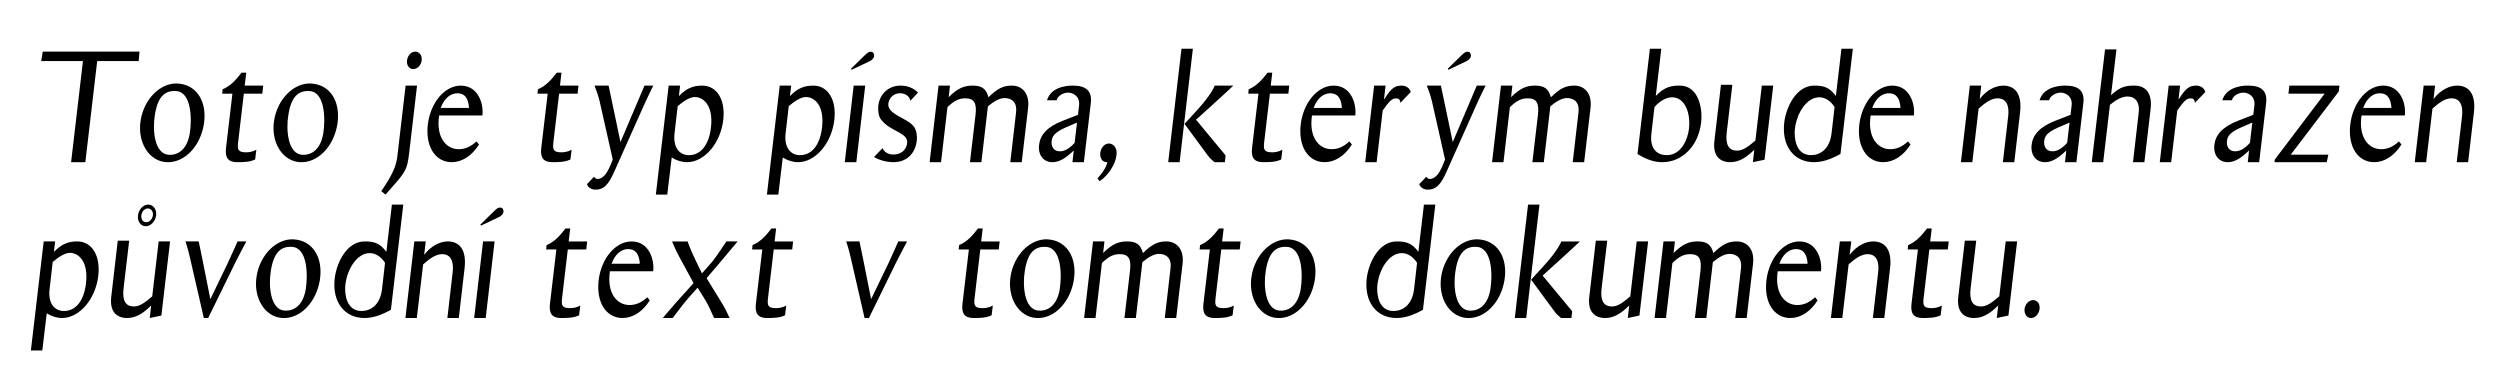 <?xml version="1.0" encoding="UTF-8" standalone="no"?><!DOCTYPE svg PUBLIC "-//W3C//DTD SVG 1.1//EN" "http://www.w3.org/Graphics/SVG/1.1/DTD/svg11.dtd"><svg width="100%" height="100%" viewBox="0 0 240 37" version="1.1" xmlns="http://www.w3.org/2000/svg" xmlns:xlink="http://www.w3.org/1999/xlink" xml:space="preserve" style="fill-rule:evenodd;clip-rule:evenodd;stroke-linejoin:round;stroke-miterlimit:1.414;"><g id="Vrstva-1"><g><path d="M8.193,15.568l-1.367,0l1.137,-9.704l-4.007,0l0.146,-0.909l9.288,0l-0.073,0.909l-3.986,0l-1.138,9.704Z" style="fill-rule:nonzero;"/><path d="M16.193,14.858c1.034,0.063 1.795,-0.659 2.025,-2.043c0.219,-1.369 0.178,-3.986 -1.315,-4.074c-1.012,-0.061 -1.754,0.449 -2.035,2.306c-0.24,1.42 -0.053,3.725 1.325,3.811m0.877,-6.84c1.806,0.112 2.839,1.721 2.505,3.9c-0.355,2.181 -1.911,3.751 -3.601,3.65c-1.681,-0.098 -2.808,-1.918 -2.473,-4.011c0.333,-2.067 1.91,-3.637 3.569,-3.539" style="fill-rule:nonzero;"/><path d="M23.409,8.992l-0.552,4.695c-0.085,0.711 0.03,0.936 0.792,0.936c0.261,0 0.648,-0.062 0.961,-0.25l-0.115,0.936c-0.522,0.259 -1.179,0.259 -1.732,0.259c-0.857,0 -1.18,-0.424 -1.066,-1.369l0.615,-5.207l-0.98,0l0.042,-0.424c0.783,-0.312 1.346,-0.985 1.815,-1.595l0.45,0l-0.146,1.246l1.774,0l-0.083,0.773l-1.775,0Z" style="fill-rule:nonzero;"/><path d="M29.007,14.858c1.034,0.063 1.796,-0.659 2.025,-2.043c0.219,-1.369 0.179,-3.986 -1.315,-4.074c-1.012,-0.061 -1.753,0.449 -2.035,2.306c-0.239,1.42 -0.052,3.725 1.325,3.811m0.877,-6.84c1.807,0.112 2.84,1.721 2.506,3.9c-0.355,2.181 -1.911,3.751 -3.602,3.65c-1.68,-0.098 -2.808,-1.918 -2.473,-4.011c0.333,-2.067 1.91,-3.637 3.569,-3.539" style="fill-rule:nonzero;"/><path d="M39.868,4.955c0.397,0 0.668,0.372 0.615,0.847c-0.062,0.462 -0.417,0.833 -0.814,0.833c-0.387,0 -0.657,-0.371 -0.594,-0.833c0.051,-0.475 0.408,-0.847 0.793,-0.847m-0.929,3.264l1.096,0l-0.761,6.517c-0.199,1.718 -0.398,1.829 -2.266,3.947l-0.406,-0.334c1.063,-1.533 1.44,-2.43 1.544,-3.341l0.793,-6.789Z" style="fill-rule:nonzero;"/><path d="M45.026,10.36c-0.062,-0.933 -0.407,-1.407 -1.116,-1.407c-0.763,0 -1.315,0.623 -1.598,1.407l2.714,0Zm-2.871,0.725c-0.313,2.093 0.669,3.238 1.879,3.238c0.617,0 1.159,-0.236 1.712,-0.748l0.241,0.299c-0.689,1.085 -1.629,1.695 -2.621,1.695c-1.576,0 -2.536,-1.507 -2.297,-3.599c0.251,-2.131 1.629,-3.751 3.164,-3.751c1.681,0 2.212,1.756 2.077,2.866l-4.155,0Z" style="fill-rule:nonzero;"/><path d="M53.674,8.992l-0.552,4.695c-0.085,0.711 0.03,0.936 0.792,0.936c0.261,0 0.648,-0.062 0.961,-0.25l-0.115,0.936c-0.522,0.259 -1.179,0.259 -1.732,0.259c-0.857,0 -1.18,-0.424 -1.066,-1.369l0.616,-5.207l-0.98,0l0.041,-0.424c0.783,-0.312 1.346,-0.985 1.815,-1.595l0.45,0l-0.146,1.246l1.774,0l-0.083,0.773l-1.775,0Z" style="fill-rule:nonzero;"/><path d="M58.948,16.528c-0.522,1.147 -0.96,1.732 -1.91,1.671c0,0 -0.553,-0.052 -0.689,-0.524l0.679,-0.709c0.156,0.271 0.427,0.21 0.427,0.21c0.511,-0.099 0.877,-0.535 1.367,-1.868l-1.262,-5.606c-0.157,-0.673 -0.49,-1.483 -0.49,-1.483l1.356,0c0,0 0.208,1.022 0.366,1.743l0.772,3.676l2.306,-5.419l0.845,0c0,0 -0.625,1.256 -0.834,1.743l-2.933,6.566Z" style="fill-rule:nonzero;"/><path d="M64.756,12.803c-0.157,1.334 0.459,2.093 1.378,2.093c1.116,0 1.92,-0.947 2.118,-2.653c0.251,-2.168 -0.761,-2.928 -1.545,-2.928c-0.5,0 -1.095,0.409 -1.649,0.871l-0.302,2.617Zm-0.564,-4.584l1.097,0l-0.116,1.008c0.773,-0.809 1.451,-1.008 2.244,-1.008c1.409,0 2.244,1.37 2.015,3.301c-0.261,2.241 -1.816,4.049 -3.475,4.049c-0.503,0 -1.013,-0.161 -1.473,-0.449l-0.427,3.564l-1.097,0l1.232,-10.465Z" style="fill-rule:nonzero;"/><path d="M75.419,12.803c-0.158,1.334 0.459,2.093 1.377,2.093c1.117,0 1.921,-0.947 2.119,-2.653c0.25,-2.168 -0.762,-2.928 -1.545,-2.928c-0.5,0 -1.096,0.409 -1.649,0.871l-0.302,2.617Zm-0.564,-4.584l1.097,0l-0.116,1.008c0.773,-0.809 1.45,-1.008 2.244,-1.008c1.408,0 2.243,1.37 2.015,3.301c-0.262,2.241 -1.816,4.049 -3.475,4.049c-0.503,0 -1.014,-0.161 -1.473,-0.449l-0.427,3.564l-1.097,0l1.232,-10.465Z" style="fill-rule:nonzero;"/><path d="M83.563,5.84c0.062,-0.052 0.135,-0.1 0.209,-0.175c0.072,-0.075 0.125,-0.163 0.146,-0.275c0.011,-0.1 -0.011,-0.187 -0.063,-0.286c-0.042,-0.088 -0.135,-0.138 -0.25,-0.138c-0.116,0 -0.209,0.026 -0.293,0.088c-0.073,0.05 -0.178,0.138 -0.291,0.249l-1.326,1.296l0.063,0.1l1.805,-0.859Zm-1.356,9.729l-1.108,0l0.856,-7.35l1.107,0l-0.855,7.35Z" style="fill-rule:nonzero;"/><path d="M84.724,14.223c0.291,0.661 1.044,0.611 1.044,0.611c0.687,0 1.158,-0.374 1.293,-0.947c0.302,-1.196 -1.576,-1.17 -2.505,-2.442c-0.218,-0.311 -0.291,-0.847 -0.24,-1.296c0.127,-1.135 1.002,-1.931 2.12,-1.931c0.687,0 1.262,0.225 1.691,0.673l-0.731,0.784c-0.168,-0.772 -1.013,-0.722 -1.013,-0.722c-0.355,0 -0.928,0.212 -1.086,0.885c-0.26,1.158 1.817,1.444 2.453,2.343c0.229,0.324 0.314,0.822 0.261,1.332c-0.156,1.271 -1.012,2.055 -2.233,2.055c-0.659,0 -1.399,-0.197 -1.868,-0.498l0.814,-0.847Z" style="fill-rule:nonzero;"/><path d="M90.101,8.219l1.097,0l-0.126,1.108c0.888,-0.872 1.482,-1.108 2.307,-1.108c0.845,0 1.295,0.274 1.513,1.121c0.898,-0.885 1.462,-1.121 2.245,-1.121c1.043,0 1.711,0.81 1.565,2.117l-0.616,5.233l-1.096,0l0.554,-4.785c0.114,-0.934 -0.387,-1.371 -1.118,-1.371c-0.501,0 -1.107,0.388 -1.587,0.798l-0.625,5.358l-1.096,0l0.533,-4.536c0.135,-1.145 -0.137,-1.595 -0.982,-1.595c-0.657,0 -1.116,0.276 -1.712,0.848l-0.616,5.283l-1.096,0l0.856,-7.35Z" style="fill-rule:nonzero;"/><path d="M103.393,11.769l-0.731,0.312c-1.105,0.472 -1.628,0.785 -1.701,1.431c-0.062,0.487 0.137,1.012 0.783,1.012c0.47,0 0.907,-0.25 1.419,-0.811l0.23,-1.944Zm-2.881,-2.143c0.44,-1.507 2.486,-1.407 2.486,-1.407c1.24,0 1.856,0.485 1.721,1.669l-0.668,5.681l-1.095,0l0.124,-1.122c-0.855,0.811 -1.419,1.122 -2.056,1.122c-0.856,0 -1.389,-0.698 -1.273,-1.67c0.115,-0.959 0.772,-1.718 2.264,-2.304l1.473,-0.574l0.104,-0.897c0.104,-0.922 -0.628,-1.233 -1.054,-1.233c-0.512,0 -1.055,0.373 -1.096,0.735l-0.93,0Z" style="fill-rule:nonzero;"/><path d="M105.36,17.126c0.239,-0.261 0.448,-0.522 0.605,-0.784c0.167,-0.249 0.283,-0.51 0.344,-0.773l-0.061,0c-0.199,0 -0.377,-0.086 -0.491,-0.261c-0.116,-0.187 -0.158,-0.387 -0.126,-0.636c0.021,-0.237 0.115,-0.449 0.282,-0.635c0.157,-0.176 0.343,-0.261 0.544,-0.261c0.104,0 0.197,0.022 0.302,0.075c0.083,0.037 0.177,0.112 0.25,0.211c0.073,0.087 0.116,0.198 0.157,0.336c0.031,0.136 0.041,0.3 0.02,0.473c-0.02,0.2 -0.072,0.424 -0.157,0.648c-0.082,0.225 -0.198,0.462 -0.344,0.685c-0.124,0.224 -0.302,0.437 -0.48,0.636c-0.188,0.211 -0.407,0.397 -0.647,0.56l-0.198,-0.274Z" style="fill-rule:nonzero;"/><path d="M116.167,10.275c1.347,-1.208 2.232,-2.056 2.232,-2.056l-1.784,0c0,0 -0.302,0.834 -1.649,2.305l-1.252,1.369l2.233,3.029c0.178,0.249 0.355,0.41 0.637,0.646l1.002,0l0.074,-0.646l-2.841,-3.428l1.348,-1.219Zm-2.923,5.293l-1.096,0l1.274,-10.887l1.095,0l-1.273,10.887Z" style="fill-rule:nonzero;"/><path d="M121.91,8.992l-0.553,4.695c-0.084,0.711 0.031,0.936 0.792,0.936c0.262,0 0.649,-0.062 0.962,-0.25l-0.115,0.936c-0.522,0.259 -1.179,0.259 -1.732,0.259c-0.857,0 -1.18,-0.424 -1.066,-1.369l0.615,-5.207l-0.98,0l0.042,-0.424c0.782,-0.312 1.346,-0.985 1.815,-1.595l0.45,0l-0.147,1.246l1.775,0l-0.083,0.773l-1.775,0Z" style="fill-rule:nonzero;"/><path d="M128.823,10.36c-0.063,-0.933 -0.408,-1.407 -1.117,-1.407c-0.762,0 -1.315,0.623 -1.597,1.407l2.714,0Zm-2.872,0.725c-0.313,2.093 0.67,3.238 1.879,3.238c0.617,0 1.16,-0.236 1.712,-0.748l0.241,0.299c-0.689,1.085 -1.628,1.695 -2.621,1.695c-1.575,0 -2.536,-1.507 -2.296,-3.599c0.25,-2.131 1.628,-3.751 3.163,-3.751c1.682,0 2.212,1.756 2.077,2.866l-4.155,0Z" style="fill-rule:nonzero;"/><path d="M131.917,8.219l1.097,0l-0.148,1.296l0.032,0c0.721,-1.158 1.054,-1.296 1.733,-1.296c0,0 0.646,0.025 0.803,0.61l-1.002,1.046c-0.01,-0.535 -0.48,-0.422 -0.48,-0.422c-0.313,0 -0.584,0.261 -1.211,1.145l-0.585,4.971l-1.095,0l0.856,-7.35Z" style="fill-rule:nonzero;"/><path d="M139.048,6.698l-0.063,-0.099l1.325,-1.296c0.116,-0.112 0.22,-0.199 0.294,-0.249c0.082,-0.062 0.177,-0.088 0.291,-0.088c0.115,0 0.209,0.051 0.25,0.138c0.053,0.099 0.074,0.186 0.063,0.285c-0.021,0.113 -0.074,0.201 -0.145,0.276c-0.074,0.075 -0.147,0.123 -0.21,0.174l-1.805,0.859Zm-0.199,9.829c-0.522,1.148 -0.959,1.733 -1.91,1.672c0,0 -0.552,-0.05 -0.689,-0.524l0.678,-0.709c0.157,0.271 0.429,0.209 0.429,0.209c0.511,-0.098 0.877,-0.535 1.367,-1.867l-1.263,-5.606c-0.157,-0.673 -0.49,-1.483 -0.49,-1.483l1.356,0c0,0 0.209,1.021 0.366,1.744l0.772,3.675l2.307,-5.419l0.845,0c0,0 -0.627,1.257 -0.834,1.744l-2.934,6.564Z" style="fill-rule:nonzero;"/><path d="M144.093,8.219l1.097,0l-0.127,1.108c0.888,-0.872 1.483,-1.108 2.308,-1.108c0.845,0 1.294,0.274 1.513,1.121c0.898,-0.885 1.461,-1.121 2.245,-1.121c1.042,0 1.71,0.81 1.564,2.117l-0.615,5.233l-1.097,0l0.554,-4.785c0.114,-0.934 -0.387,-1.371 -1.117,-1.371c-0.501,0 -1.107,0.388 -1.587,0.798l-0.625,5.358l-1.097,0l0.533,-4.536c0.135,-1.145 -0.136,-1.595 -0.981,-1.595c-0.657,0 -1.116,0.276 -1.712,0.848l-0.616,5.283l-1.096,0l0.856,-7.35Z" style="fill-rule:nonzero;"/><path d="M158.536,12.816c-0.188,1.533 0.606,2.08 1.471,2.08c1.452,0 2.035,-1.644 2.13,-2.517c0.188,-1.557 -0.407,-3.039 -1.619,-3.039c-0.594,0 -1.22,0.399 -1.69,0.935l-0.292,2.541Zm-0.146,-8.136l1.095,0l-0.531,4.535c0.865,-0.895 1.493,-0.997 2.317,-0.997c1.711,0 2.212,2.044 2.035,3.551c-0.26,2.231 -1.796,3.8 -3.726,3.8c-0.742,0 -1.452,-0.213 -2.38,-0.785l1.19,-10.104Z" style="fill-rule:nonzero;"/><path d="M169.134,8.219l1.097,0l-0.835,7.114l-1.118,0.236l0.135,-1.196c-0.843,0.835 -1.545,1.196 -2.306,1.196c-0.97,0 -1.702,-0.573 -1.524,-2.044l0.628,-5.381l1.094,0l-0.542,4.597c-0.135,1.171 0.209,1.72 0.992,1.72c0.573,0 1.064,-0.374 1.764,-0.972l0.615,-5.27Z" style="fill-rule:nonzero;"/><path d="M176.119,10.275c-0.344,-0.535 -0.866,-0.936 -1.46,-0.936c-1.212,0 -2.162,1.482 -2.35,3.041c-0.094,0.872 0.095,2.515 1.545,2.515c0.866,0 1.785,-0.547 1.974,-2.08l0.291,-2.54Zm0.658,-5.594l1.096,0l-1.19,10.103c-1.054,0.573 -1.806,0.784 -2.546,0.784c-1.932,0 -3.111,-1.569 -2.851,-3.798c0.178,-1.509 1.16,-3.551 2.87,-3.551c0.826,0 1.43,0.1 2.089,0.996l0.532,-4.534Z" style="fill-rule:nonzero;"/><path d="M182.449,10.36c-0.063,-0.933 -0.408,-1.407 -1.117,-1.407c-0.762,0 -1.315,0.623 -1.597,1.407l2.714,0Zm-2.87,0.725c-0.315,2.093 0.667,3.238 1.877,3.238c0.617,0 1.16,-0.236 1.712,-0.748l0.241,0.299c-0.689,1.085 -1.628,1.695 -2.621,1.695c-1.575,0 -2.536,-1.507 -2.296,-3.599c0.25,-2.131 1.628,-3.751 3.163,-3.751c1.682,0 2.212,1.756 2.077,2.866l-4.153,0Z" style="fill-rule:nonzero;"/><path d="M189.104,8.219l1.096,0l-0.147,1.246l0.032,0c0.636,-0.836 1.513,-1.246 2.223,-1.246c1.222,0 1.816,0.909 1.618,2.592l-0.554,4.758l-1.095,0l0.511,-4.423c0.115,-0.983 -0.167,-1.708 -1.012,-1.708c-0.606,0 -1.201,0.424 -1.828,0.986l-0.605,5.145l-1.095,0l0.856,-7.35Z" style="fill-rule:nonzero;"/><path d="M198.677,11.769l-0.73,0.312c-1.105,0.472 -1.629,0.785 -1.701,1.431c-0.063,0.487 0.136,1.012 0.782,1.012c0.471,0 0.908,-0.25 1.42,-0.811l0.229,-1.944Zm-2.881,-2.143c0.44,-1.507 2.486,-1.407 2.486,-1.407c1.24,0 1.857,0.485 1.722,1.669l-0.668,5.681l-1.096,0l0.124,-1.122c-0.854,0.811 -1.418,1.122 -2.055,1.122c-0.856,0 -1.389,-0.698 -1.274,-1.67c0.115,-0.959 0.772,-1.718 2.265,-2.304l1.472,-0.574l0.104,-0.897c0.105,-0.922 -0.627,-1.233 -1.053,-1.233c-0.512,0 -1.055,0.373 -1.097,0.735l-0.93,0Z" style="fill-rule:nonzero;"/><path d="M202.083,4.743l1.097,0l-0.522,4.398c0.929,-0.874 1.492,-0.922 2.275,-0.922c0.939,0 1.722,0.609 1.525,2.254l-0.596,5.096l-1.095,0l0.552,-4.785c0.116,-0.946 -0.324,-1.52 -1.074,-1.52c-0.554,0 -1.159,0.349 -1.691,0.799l-0.649,5.506l-1.095,0l1.273,-10.826Z" style="fill-rule:nonzero;"/><path d="M208.194,8.219l1.096,0l-0.147,1.296l0.032,0c0.721,-1.158 1.054,-1.296 1.733,-1.296c0,0 0.646,0.025 0.803,0.61l-1.002,1.046c-0.01,-0.535 -0.48,-0.422 -0.48,-0.422c-0.313,0 -0.584,0.261 -1.211,1.145l-0.585,4.971l-1.095,0l0.856,-7.35Z" style="fill-rule:nonzero;"/><path d="M216.223,11.769l-0.731,0.312c-1.105,0.472 -1.628,0.785 -1.701,1.431c-0.062,0.487 0.137,1.012 0.783,1.012c0.47,0 0.907,-0.25 1.419,-0.811l0.23,-1.944Zm-2.881,-2.143c0.44,-1.507 2.486,-1.407 2.486,-1.407c1.24,0 1.856,0.485 1.721,1.669l-0.668,5.681l-1.095,0l0.124,-1.122c-0.855,0.811 -1.419,1.122 -2.056,1.122c-0.856,0 -1.389,-0.698 -1.273,-1.67c0.115,-0.959 0.772,-1.718 2.264,-2.304l1.473,-0.574l0.104,-0.897c0.104,-0.922 -0.628,-1.233 -1.054,-1.233c-0.512,0 -1.055,0.373 -1.096,0.735l-0.93,0Z" style="fill-rule:nonzero;"/><path d="M223.366,15.568l-5.011,0l0.023,-0.249l4.789,-6.327l-3.475,0l0.083,-0.774l4.812,0l-0.063,0.562l-4.613,6.067l3.611,0l-0.156,0.721Z" style="fill-rule:nonzero;"/><path d="M229.579,10.36c-0.062,-0.933 -0.407,-1.407 -1.116,-1.407c-0.762,0 -1.315,0.623 -1.598,1.407l2.714,0Zm-2.871,0.725c-0.313,2.093 0.67,3.238 1.879,3.238c0.617,0 1.159,-0.236 1.712,-0.748l0.241,0.299c-0.689,1.085 -1.629,1.695 -2.621,1.695c-1.575,0 -2.536,-1.507 -2.296,-3.599c0.25,-2.131 1.628,-3.751 3.163,-3.751c1.681,0 2.212,1.756 2.077,2.866l-4.155,0Z" style="fill-rule:nonzero;"/><path d="M232.672,8.219l1.097,0l-0.147,1.246l0.032,0c0.636,-0.836 1.513,-1.246 2.222,-1.246c1.222,0 1.817,0.909 1.619,2.592l-0.554,4.758l-1.095,0l0.511,-4.423c0.115,-0.983 -0.167,-1.708 -1.012,-1.708c-0.606,0 -1.201,0.424 -1.828,0.986l-0.605,5.145l-1.096,0l0.856,-7.35Z" style="fill-rule:nonzero;"/><path d="M4.759,27.763c-0.157,1.332 0.459,2.093 1.378,2.093c1.116,0 1.921,-0.948 2.118,-2.655c0.251,-2.166 -0.761,-2.927 -1.545,-2.927c-0.499,0 -1.095,0.41 -1.649,0.872l-0.302,2.617Zm-0.564,-4.586l1.097,0l-0.115,1.01c0.772,-0.81 1.45,-1.01 2.243,-1.01c1.409,0 2.244,1.371 2.016,3.303c-0.262,2.241 -1.817,4.049 -3.476,4.049c-0.502,0 -1.013,-0.163 -1.472,-0.45l-0.428,3.565l-1.096,0l1.231,-10.467Z" style="fill-rule:nonzero;"/><path d="M13.571,20.673c-0.051,0.374 0.147,0.66 0.471,0.66c0.302,0 0.583,-0.286 0.636,-0.66c0.043,-0.375 -0.177,-0.661 -0.48,-0.661c-0.323,0 -0.585,0.286 -0.627,0.661m1.42,0c-0.072,0.574 -0.522,1.047 -0.991,1.047c-0.491,0 -0.825,-0.473 -0.753,-1.047c0.064,-0.573 0.503,-1.033 0.993,-1.033c0.47,0 0.814,0.46 0.751,1.033m0.241,2.504l1.095,0l-0.835,7.114l-1.117,0.238l0.136,-1.198c-0.845,0.837 -1.545,1.198 -2.306,1.198c-0.971,0 -1.702,-0.573 -1.524,-2.045l0.626,-5.382l1.095,0l-0.542,4.598c-0.136,1.171 0.208,1.721 0.992,1.721c0.573,0 1.063,-0.376 1.763,-0.974l0.617,-5.27Z" style="fill-rule:nonzero;"/><path d="M18.231,24.71c-0.178,-0.81 -0.429,-1.533 -0.429,-1.533l1.274,0c0,0 0.251,1.185 0.364,1.756l0.753,3.788l1.648,-3.412c0.262,-0.537 0.962,-2.132 0.962,-2.132l0.845,0c0,0 -0.732,1.371 -0.972,1.857l-2.692,5.495l-0.417,0l-1.336,-5.819Z" style="fill-rule:nonzero;"/><path d="M27.326,29.818c1.034,0.063 1.795,-0.661 2.025,-2.045c0.219,-1.367 0.178,-3.984 -1.315,-4.073c-1.012,-0.062 -1.754,0.45 -2.035,2.305c-0.24,1.421 -0.053,3.725 1.325,3.813m0.877,-6.84c1.806,0.112 2.839,1.72 2.505,3.9c-0.355,2.179 -1.911,3.751 -3.602,3.65c-1.68,-0.1 -2.807,-1.918 -2.472,-4.011c0.333,-2.068 1.91,-3.638 3.569,-3.539" style="fill-rule:nonzero;"/><path d="M36.963,25.233c-0.343,-0.535 -0.865,-0.935 -1.46,-0.935c-1.212,0 -2.161,1.483 -2.349,3.042c-0.095,0.87 0.095,2.515 1.545,2.515c0.866,0 1.784,-0.548 1.973,-2.082l0.291,-2.54Zm0.659,-5.592l1.095,0l-1.19,10.103c-1.054,0.573 -1.805,0.784 -2.546,0.784c-1.931,0 -3.11,-1.569 -2.85,-3.798c0.178,-1.51 1.159,-3.552 2.87,-3.552c0.825,0 1.429,0.099 2.089,0.997l0.532,-4.534Z" style="fill-rule:nonzero;"/><path d="M39.776,23.177l1.097,0l-0.148,1.248l0.032,0c0.636,-0.837 1.513,-1.248 2.223,-1.248c1.222,0 1.816,0.909 1.618,2.593l-0.553,4.759l-1.096,0l0.511,-4.424c0.115,-0.984 -0.167,-1.707 -1.012,-1.707c-0.605,0 -1.201,0.424 -1.827,0.985l-0.606,5.146l-1.095,0l0.856,-7.352Z" style="fill-rule:nonzero;"/><path d="M47.983,20.798c0.062,-0.05 0.135,-0.1 0.208,-0.174c0.073,-0.075 0.126,-0.162 0.146,-0.275c0.011,-0.099 -0.011,-0.187 -0.062,-0.285c-0.042,-0.09 -0.135,-0.138 -0.251,-0.138c-0.115,0 -0.208,0.025 -0.292,0.086c-0.074,0.052 -0.178,0.138 -0.291,0.249l-1.326,1.298l0.062,0.1l1.806,-0.861Zm-1.356,9.731l-1.108,0l0.856,-7.352l1.106,0l-0.854,7.352Z" style="fill-rule:nonzero;"/><path d="M54.509,23.949l-0.553,4.698c-0.084,0.71 0.031,0.934 0.792,0.934c0.262,0 0.649,-0.062 0.962,-0.249l-0.115,0.935c-0.522,0.261 -1.179,0.261 -1.732,0.261c-0.857,0 -1.18,-0.424 -1.066,-1.371l0.615,-5.208l-0.98,0l0.042,-0.422c0.782,-0.311 1.346,-0.984 1.815,-1.595l0.45,0l-0.147,1.246l1.775,0l-0.083,0.771l-1.775,0Z" style="fill-rule:nonzero;"/><path d="M61.423,25.32c-0.063,-0.934 -0.408,-1.409 -1.116,-1.409c-0.763,0 -1.316,0.625 -1.598,1.409l2.714,0Zm-2.871,0.723c-0.314,2.093 0.669,3.24 1.879,3.24c0.616,0 1.159,-0.238 1.712,-0.748l0.24,0.298c-0.689,1.086 -1.628,1.696 -2.62,1.696c-1.576,0 -2.536,-1.509 -2.297,-3.601c0.251,-2.131 1.628,-3.751 3.164,-3.751c1.681,0 2.211,1.756 2.076,2.866l-4.154,0Z" style="fill-rule:nonzero;"/><path d="M67.834,26.703l1.566,2.554c0.241,0.375 0.637,1.271 0.637,1.271l-1.493,0c0,0 -0.5,-1.17 -0.772,-1.62l-0.804,-1.294l-0.939,1.058c-0.397,0.447 -1.45,1.856 -1.45,1.856l-0.951,0c0,0 0.784,-0.933 1.274,-1.482l1.68,-1.869l-1.409,-2.592c-0.251,-0.435 -0.657,-1.407 -0.657,-1.407l1.492,0c0,0 0.23,0.686 0.731,1.731l0.647,1.334l0.949,-1.072c0.304,-0.337 1.399,-1.993 1.399,-1.993l1.076,0c0,0 -1.567,1.882 -1.879,2.243l-1.097,1.282Z" style="fill-rule:nonzero;"/><path d="M74.278,23.949l-0.553,4.698c-0.084,0.71 0.031,0.934 0.793,0.934c0.261,0 0.648,-0.062 0.961,-0.249l-0.115,0.935c-0.522,0.261 -1.179,0.261 -1.732,0.261c-0.857,0 -1.18,-0.424 -1.066,-1.371l0.615,-5.208l-0.98,0l0.042,-0.422c0.782,-0.311 1.346,-0.984 1.815,-1.595l0.45,0l-0.146,1.246l1.774,0l-0.083,0.771l-1.775,0Z" style="fill-rule:nonzero;"/><path d="M81.663,24.71c-0.178,-0.81 -0.428,-1.533 -0.428,-1.533l1.273,0c0,0 0.252,1.185 0.365,1.756l0.753,3.788l1.648,-3.412c0.261,-0.537 0.961,-2.132 0.961,-2.132l0.845,0c0,0 -0.732,1.371 -0.971,1.857l-2.692,5.495l-0.418,0l-1.336,-5.819Z" style="fill-rule:nonzero;"/><path d="M94.109,23.949l-0.552,4.698c-0.085,0.71 0.03,0.934 0.792,0.934c0.261,0 0.648,-0.062 0.961,-0.249l-0.115,0.935c-0.522,0.261 -1.179,0.261 -1.732,0.261c-0.857,0 -1.18,-0.424 -1.066,-1.371l0.616,-5.208l-0.98,0l0.041,-0.422c0.783,-0.311 1.346,-0.984 1.816,-1.595l0.449,0l-0.146,1.246l1.774,0l-0.083,0.771l-1.775,0Z" style="fill-rule:nonzero;"/><path d="M99.708,29.818c1.034,0.063 1.795,-0.661 2.025,-2.045c0.218,-1.367 0.178,-3.984 -1.316,-4.073c-1.011,-0.062 -1.753,0.45 -2.034,2.305c-0.24,1.421 -0.053,3.725 1.325,3.813m0.876,-6.84c1.807,0.112 2.84,1.72 2.506,3.9c-0.355,2.179 -1.911,3.751 -3.602,3.65c-1.68,-0.1 -2.808,-1.918 -2.472,-4.011c0.333,-2.068 1.909,-3.638 3.568,-3.539" style="fill-rule:nonzero;"/><path d="M104.931,23.177l1.096,0l-0.126,1.11c0.888,-0.874 1.482,-1.11 2.307,-1.11c0.845,0 1.295,0.274 1.513,1.122c0.898,-0.886 1.462,-1.122 2.245,-1.122c1.043,0 1.711,0.811 1.565,2.117l-0.616,5.235l-1.096,0l0.554,-4.785c0.114,-0.934 -0.387,-1.372 -1.118,-1.372c-0.501,0 -1.106,0.387 -1.587,0.799l-0.625,5.358l-1.096,0l0.533,-4.536c0.135,-1.145 -0.137,-1.595 -0.982,-1.595c-0.657,0 -1.116,0.276 -1.711,0.848l-0.617,5.283l-1.095,0l0.856,-7.352Z" style="fill-rule:nonzero;"/><path d="M117.242,23.949l-0.552,4.698c-0.085,0.71 0.03,0.934 0.792,0.934c0.261,0 0.648,-0.062 0.961,-0.249l-0.115,0.935c-0.522,0.261 -1.179,0.261 -1.732,0.261c-0.857,0 -1.18,-0.424 -1.066,-1.371l0.616,-5.208l-0.98,0l0.041,-0.422c0.783,-0.311 1.346,-0.984 1.816,-1.595l0.449,0l-0.146,1.246l1.774,0l-0.083,0.771l-1.775,0Z" style="fill-rule:nonzero;"/><path d="M122.84,29.818c1.034,0.063 1.795,-0.661 2.025,-2.045c0.218,-1.367 0.178,-3.984 -1.316,-4.073c-1.012,-0.062 -1.753,0.45 -2.035,2.305c-0.239,1.421 -0.052,3.725 1.326,3.813m0.876,-6.84c1.807,0.112 2.84,1.72 2.506,3.9c-0.355,2.179 -1.911,3.751 -3.602,3.65c-1.68,-0.1 -2.808,-1.918 -2.472,-4.011c0.332,-2.068 1.909,-3.638 3.568,-3.539" style="fill-rule:nonzero;"/><path d="M136.039,25.233c-0.344,-0.535 -0.866,-0.935 -1.46,-0.935c-1.212,0 -2.162,1.483 -2.35,3.042c-0.094,0.87 0.095,2.515 1.545,2.515c0.866,0 1.785,-0.548 1.974,-2.082l0.291,-2.54Zm0.658,-5.592l1.095,0l-1.19,10.103c-1.053,0.573 -1.805,0.784 -2.545,0.784c-1.932,0 -3.111,-1.569 -2.851,-3.798c0.178,-1.51 1.16,-3.552 2.87,-3.552c0.826,0 1.43,0.099 2.089,0.997l0.532,-4.534Z" style="fill-rule:nonzero;"/><path d="M141.052,29.818c1.034,0.063 1.795,-0.661 2.025,-2.045c0.218,-1.367 0.178,-3.984 -1.315,-4.073c-1.012,-0.062 -1.754,0.45 -2.035,2.305c-0.24,1.421 -0.053,3.725 1.325,3.813m0.877,-6.84c1.806,0.112 2.839,1.72 2.505,3.9c-0.355,2.179 -1.911,3.751 -3.602,3.65c-1.68,-0.1 -2.807,-1.918 -2.472,-4.011c0.333,-2.068 1.909,-3.638 3.569,-3.539" style="fill-rule:nonzero;"/><path d="M149.438,25.233c1.348,-1.208 2.233,-2.055 2.233,-2.055l-1.784,0c0,0 -0.303,0.834 -1.65,2.304l-1.251,1.369l2.233,3.03c0.178,0.25 0.354,0.409 0.637,0.647l1.002,0l0.072,-0.647l-2.839,-3.427l1.347,-1.221Zm-2.922,5.295l-1.096,0l1.274,-10.887l1.095,0l-1.273,10.887Z" style="fill-rule:nonzero;"/><path d="M157.123,23.177l1.097,0l-0.835,7.114l-1.117,0.238l0.135,-1.198c-0.844,0.837 -1.545,1.198 -2.307,1.198c-0.97,0 -1.702,-0.573 -1.524,-2.045l0.628,-5.382l1.094,0l-0.542,4.598c-0.135,1.171 0.209,1.721 0.993,1.721c0.572,0 1.063,-0.376 1.762,-0.974l0.616,-5.27Z" style="fill-rule:nonzero;"/><path d="M159.695,23.177l1.096,0l-0.126,1.11c0.888,-0.874 1.482,-1.11 2.307,-1.11c0.845,0 1.295,0.274 1.513,1.122c0.898,-0.886 1.462,-1.122 2.245,-1.122c1.043,0 1.711,0.811 1.565,2.117l-0.615,5.235l-1.097,0l0.554,-4.785c0.114,-0.934 -0.387,-1.372 -1.118,-1.372c-0.501,0 -1.106,0.387 -1.586,0.799l-0.626,5.358l-1.096,0l0.533,-4.536c0.135,-1.145 -0.137,-1.595 -0.981,-1.595c-0.657,0 -1.117,0.276 -1.712,0.848l-0.617,5.283l-1.095,0l0.856,-7.352Z" style="fill-rule:nonzero;"/><path d="M173.531,25.32c-0.063,-0.934 -0.408,-1.409 -1.116,-1.409c-0.763,0 -1.316,0.625 -1.598,1.409l2.714,0Zm-2.87,0.723c-0.315,2.093 0.667,3.24 1.878,3.24c0.616,0 1.159,-0.238 1.711,-0.748l0.241,0.298c-0.689,1.086 -1.628,1.696 -2.621,1.696c-1.575,0 -2.535,-1.509 -2.296,-3.601c0.251,-2.131 1.628,-3.751 3.163,-3.751c1.682,0 2.212,1.756 2.077,2.866l-4.153,0Z" style="fill-rule:nonzero;"/><path d="M176.624,23.177l1.097,0l-0.148,1.248l0.032,0c0.636,-0.837 1.513,-1.248 2.223,-1.248c1.222,0 1.816,0.909 1.618,2.593l-0.553,4.759l-1.096,0l0.511,-4.424c0.115,-0.984 -0.167,-1.707 -1.012,-1.707c-0.605,0 -1.201,0.424 -1.827,0.985l-0.606,5.146l-1.095,0l0.856,-7.352Z" style="fill-rule:nonzero;"/><path d="M185.217,23.949l-0.553,4.698c-0.085,0.71 0.031,0.934 0.792,0.934c0.262,0 0.649,-0.062 0.962,-0.249l-0.116,0.935c-0.522,0.261 -1.179,0.261 -1.731,0.261c-0.858,0 -1.181,-0.424 -1.066,-1.371l0.615,-5.208l-0.98,0l0.042,-0.422c0.782,-0.311 1.346,-0.984 1.815,-1.595l0.449,0l-0.146,1.246l1.775,0l-0.084,0.771l-1.774,0Z" style="fill-rule:nonzero;"/><path d="M192.548,23.177l1.097,0l-0.835,7.114l-1.118,0.238l0.135,-1.198c-0.844,0.837 -1.545,1.198 -2.306,1.198c-0.97,0 -1.702,-0.573 -1.524,-2.045l0.627,-5.382l1.094,0l-0.541,4.598c-0.135,1.171 0.209,1.721 0.992,1.721c0.572,0 1.064,-0.376 1.762,-0.974l0.617,-5.27Z" style="fill-rule:nonzero;"/><path d="M195.798,29.656c-0.053,0.486 -0.419,0.873 -0.814,0.873c-0.408,0 -0.679,-0.387 -0.627,-0.873c0.063,-0.473 0.418,-0.847 0.824,-0.847c0.397,0 0.68,0.374 0.617,0.847" style="fill-rule:nonzero;"/></g></g></svg>